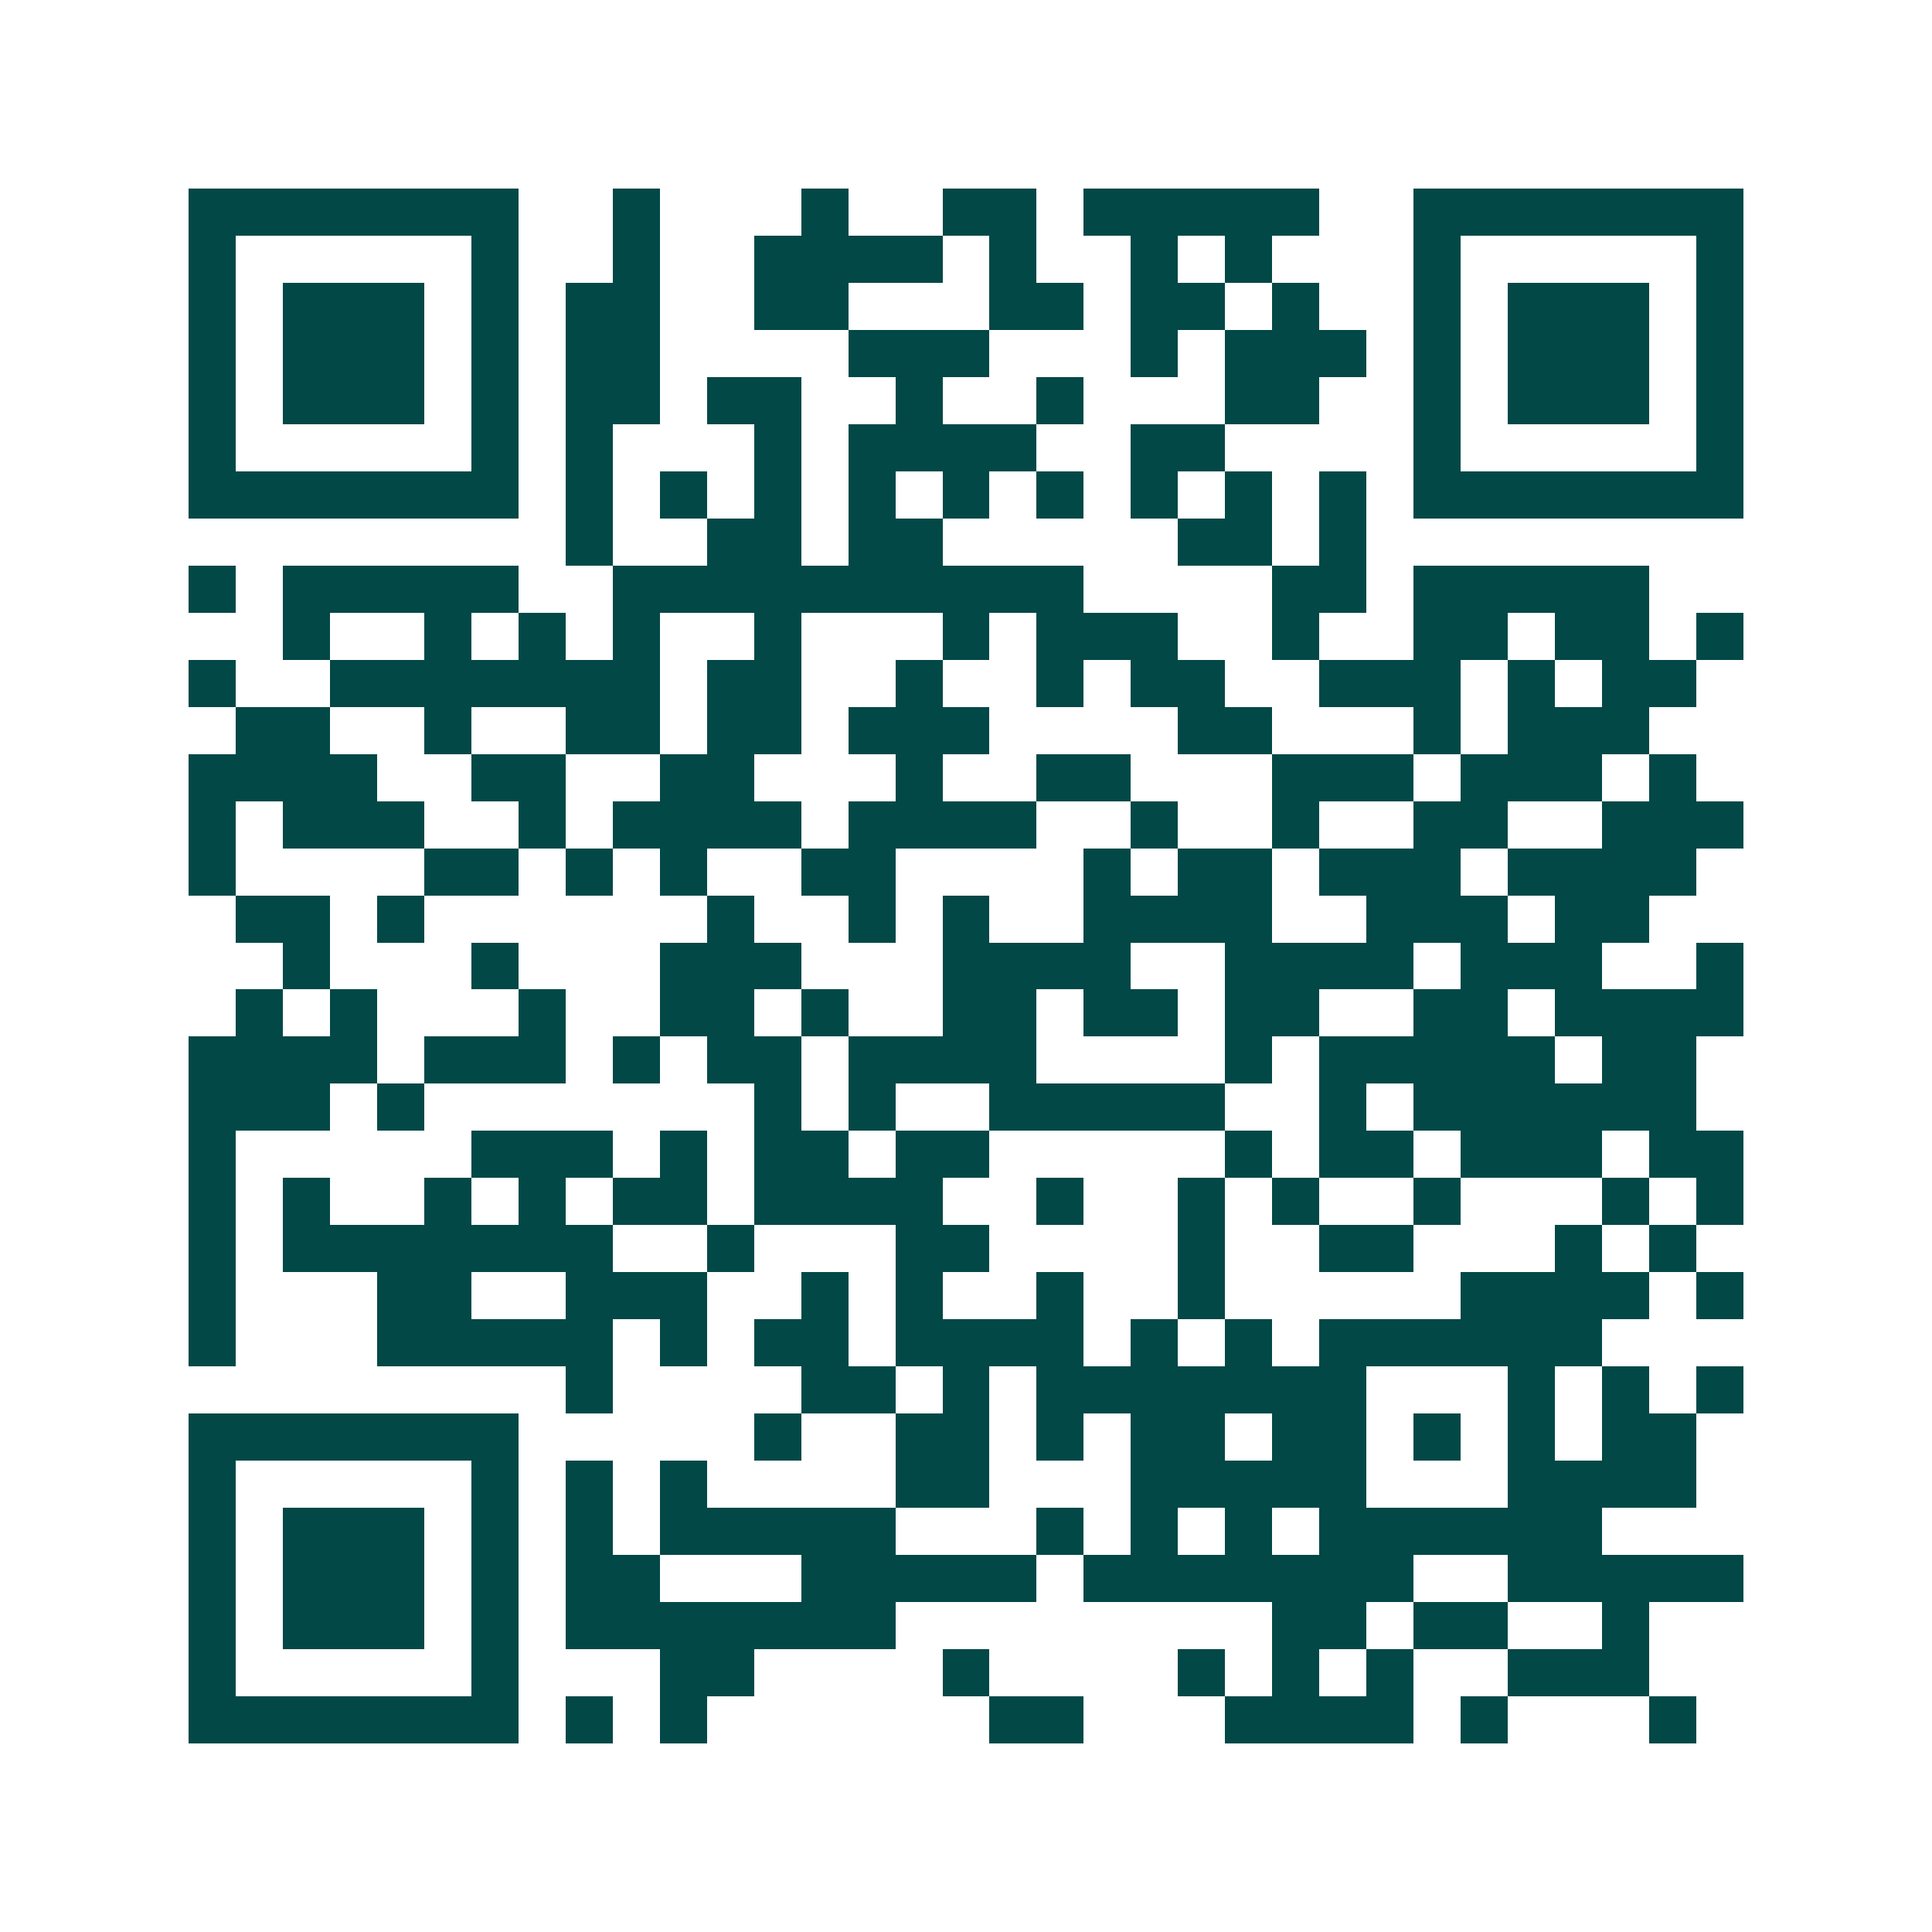 <svg xmlns="http://www.w3.org/2000/svg" width="200" height="200" viewBox="0 0 41 41" shape-rendering="crispEdges"><path fill="#ffffff" d="M0 0h41v41H0z"/><path stroke="#014847" d="M4 4.5h7m2 0h1m3 0h1m2 0h2m1 0h5m2 0h7M4 5.5h1m5 0h1m2 0h1m2 0h4m1 0h1m2 0h1m1 0h1m3 0h1m5 0h1M4 6.5h1m1 0h3m1 0h1m1 0h2m2 0h2m3 0h2m1 0h2m1 0h1m2 0h1m1 0h3m1 0h1M4 7.5h1m1 0h3m1 0h1m1 0h2m4 0h3m3 0h1m1 0h3m1 0h1m1 0h3m1 0h1M4 8.5h1m1 0h3m1 0h1m1 0h2m1 0h2m2 0h1m2 0h1m3 0h2m2 0h1m1 0h3m1 0h1M4 9.5h1m5 0h1m1 0h1m3 0h1m1 0h4m2 0h2m4 0h1m5 0h1M4 10.5h7m1 0h1m1 0h1m1 0h1m1 0h1m1 0h1m1 0h1m1 0h1m1 0h1m1 0h1m1 0h7M12 11.5h1m2 0h2m1 0h2m5 0h2m1 0h1M4 12.5h1m1 0h5m2 0h10m4 0h2m1 0h5M6 13.5h1m2 0h1m1 0h1m1 0h1m2 0h1m3 0h1m1 0h3m2 0h1m2 0h2m1 0h2m1 0h1M4 14.5h1m2 0h7m1 0h2m2 0h1m2 0h1m1 0h2m2 0h3m1 0h1m1 0h2M5 15.5h2m2 0h1m2 0h2m1 0h2m1 0h3m4 0h2m3 0h1m1 0h3M4 16.5h4m2 0h2m2 0h2m3 0h1m2 0h2m3 0h3m1 0h3m1 0h1M4 17.5h1m1 0h3m2 0h1m1 0h4m1 0h4m2 0h1m2 0h1m2 0h2m2 0h3M4 18.5h1m4 0h2m1 0h1m1 0h1m2 0h2m4 0h1m1 0h2m1 0h3m1 0h4M5 19.5h2m1 0h1m6 0h1m2 0h1m1 0h1m2 0h4m2 0h3m1 0h2M6 20.5h1m3 0h1m3 0h3m3 0h4m2 0h4m1 0h3m2 0h1M5 21.5h1m1 0h1m3 0h1m2 0h2m1 0h1m2 0h2m1 0h2m1 0h2m2 0h2m1 0h4M4 22.5h4m1 0h3m1 0h1m1 0h2m1 0h4m4 0h1m1 0h5m1 0h2M4 23.5h3m1 0h1m7 0h1m1 0h1m2 0h5m2 0h1m1 0h6M4 24.5h1m5 0h3m1 0h1m1 0h2m1 0h2m5 0h1m1 0h2m1 0h3m1 0h2M4 25.5h1m1 0h1m2 0h1m1 0h1m1 0h2m1 0h4m2 0h1m2 0h1m1 0h1m2 0h1m3 0h1m1 0h1M4 26.5h1m1 0h7m2 0h1m3 0h2m4 0h1m2 0h2m3 0h1m1 0h1M4 27.5h1m3 0h2m2 0h3m2 0h1m1 0h1m2 0h1m2 0h1m5 0h4m1 0h1M4 28.5h1m3 0h5m1 0h1m1 0h2m1 0h4m1 0h1m1 0h1m1 0h6M12 29.5h1m4 0h2m1 0h1m1 0h7m3 0h1m1 0h1m1 0h1M4 30.5h7m5 0h1m2 0h2m1 0h1m1 0h2m1 0h2m1 0h1m1 0h1m1 0h2M4 31.5h1m5 0h1m1 0h1m1 0h1m4 0h2m3 0h5m3 0h4M4 32.5h1m1 0h3m1 0h1m1 0h1m1 0h5m3 0h1m1 0h1m1 0h1m1 0h6M4 33.5h1m1 0h3m1 0h1m1 0h2m3 0h5m1 0h7m2 0h5M4 34.5h1m1 0h3m1 0h1m1 0h7m8 0h2m1 0h2m2 0h1M4 35.5h1m5 0h1m3 0h2m4 0h1m4 0h1m1 0h1m1 0h1m2 0h3M4 36.5h7m1 0h1m1 0h1m6 0h2m3 0h4m1 0h1m3 0h1"/></svg>
